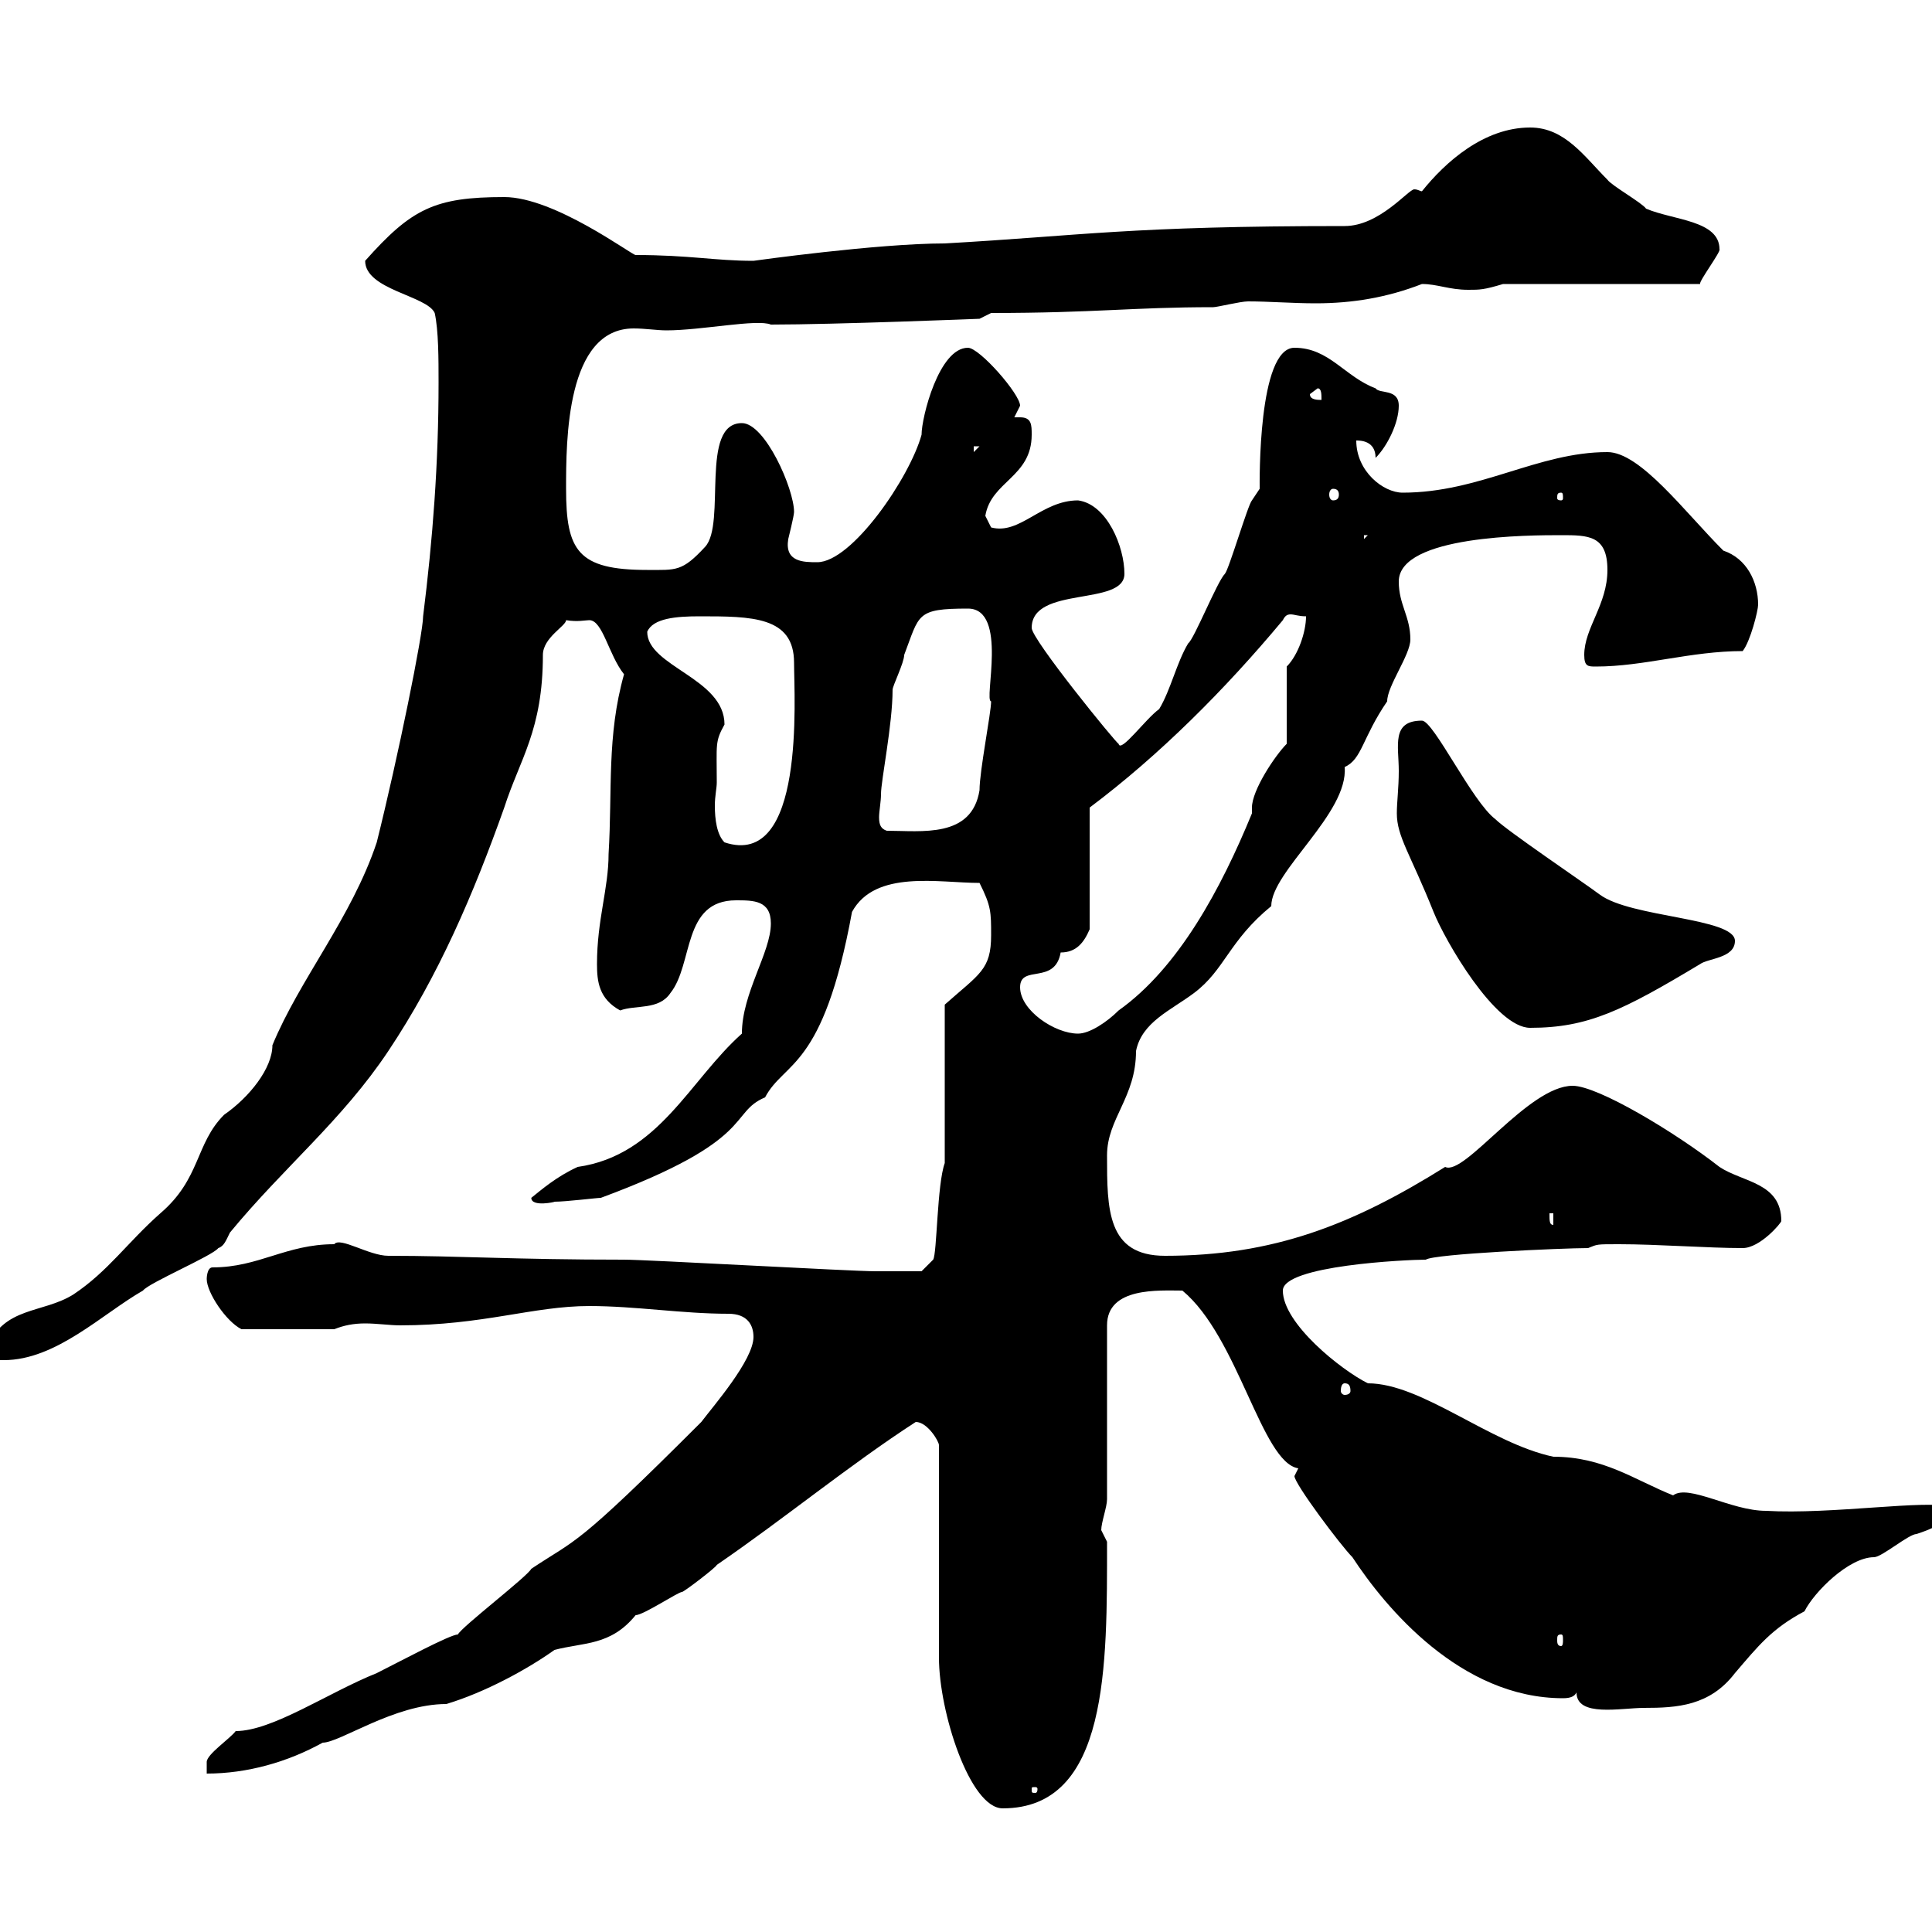 <svg xmlns="http://www.w3.org/2000/svg" xmlns:xlink="http://www.w3.org/1999/xlink" width="300" height="300"><path d="M142.20 220.80C144 220.80 145.80 223.80 145.80 224.40L145.80 257.40C145.80 265.80 150.60 280.80 155.70 280.80C172.20 280.80 171.90 258.60 171.90 239.40C171.90 239.40 171 237.60 171 237.60C171 236.40 171.90 234 171.90 232.80L171.90 205.80C171.90 199.80 180 200.40 183.60 200.40C192.30 207.60 195.90 227.10 201.60 228C201.60 228 201 229.20 201 229.20C201 230.40 208.20 240 210 241.80C215.10 249.60 226.80 263.70 242.70 263.70C243.90 263.70 244.50 263.40 244.80 262.80C244.80 266.70 251.70 265.20 255.30 265.20C260.40 265.20 265.50 264.90 269.40 259.80C273 255.60 275.10 252.90 280.20 250.20C281.70 247.20 287.10 241.80 291 241.80C292.20 241.80 296.40 238.20 297.60 238.20C299.40 237.60 303 236.40 303 234C299.40 232.80 284.40 235.20 274.20 234.60C268.80 234.60 262.20 230.40 259.80 232.20C253.80 229.80 249 226.20 241.20 226.20C231.30 224.10 220.80 214.80 212.40 214.80C208.20 212.70 199.20 205.50 199.20 200.40C199.20 196.50 218.40 195.60 221.40 195.60C222.60 194.70 242.70 193.80 246.60 193.80C248.10 193.20 247.80 193.20 251.40 193.20C257.40 193.20 265.20 193.80 270.60 193.80C273.30 193.80 276.60 189.90 276.60 189.60C276.60 183.60 270.60 183.60 267 181.20C260.10 175.80 248.10 168.60 244.20 168.60C237.30 168.60 227.40 182.70 224.40 181.20C210 190.20 197.70 195 180.90 195C171.90 195 171.90 187.80 171.90 179.40C171.90 173.70 176.40 170.40 176.40 163.20C177.30 158.70 181.80 156.90 185.40 154.20C190.20 150.60 190.80 146.10 197.40 140.70C197.40 135.30 209.40 126.30 208.80 119.10C211.50 117.90 211.50 114.60 215.40 108.90C215.40 106.50 219 101.70 219 99.30C219 95.70 217.20 93.90 217.20 90.30C217.20 83.10 237.60 83.10 242.40 83.10C246.60 83.10 249.60 83.10 249.60 88.50C249.60 93.90 246 97.50 246 101.70C246 103.50 246.60 103.50 247.80 103.50C255.30 103.50 262.50 101.10 270.60 101.10C271.80 99.60 273 94.80 273 93.90C273 90.30 271.20 86.70 267.60 85.50C261.60 79.50 254.70 70.20 249.60 70.20C238.80 70.20 229.80 76.50 217.80 76.50C214.80 76.50 210.60 73.20 210.60 68.40C211.20 68.40 213.60 68.40 213.60 71.10C215.40 69.30 217.20 65.70 217.20 63C217.20 60.30 214.20 61.20 213.60 60.30C208.80 58.50 206.40 54 201 54C195.30 54 195.60 75 195.60 75.90C195.60 75.90 194.40 77.70 194.40 77.70C193.80 78.30 190.80 88.50 190.20 89.10C189 90.30 185.40 99.30 184.50 99.90C182.70 102.90 181.80 107.10 180 110.10C177.90 111.60 174 117 173.70 115.50C173.40 115.50 160.20 99.30 160.20 97.50C160.20 90.90 174.60 94.20 174.60 89.10C174.60 84.90 171.90 78.30 167.40 77.70C161.70 77.70 158.40 83.10 153.90 81.90C153.90 81.90 153 80.10 153 80.10C153.90 74.70 160.20 74.10 160.20 67.50C160.20 66 160.20 64.80 158.40 64.80C158.10 64.80 157.80 64.80 157.50 64.80C157.50 64.80 158.40 63 158.40 63C158.40 61.20 152.10 54 150.30 54C145.80 54 143.10 64.80 143.10 67.50C141.30 74.10 132.30 87.30 126.90 87.30C124.80 87.30 121.80 87.30 122.40 83.70C122.40 83.70 123.30 80.10 123.30 79.50C123.30 75.90 118.80 65.70 115.20 65.70C108.60 65.70 112.80 81.30 109.50 84.90C105.90 88.80 105 88.50 100.50 88.50C89.70 88.50 87.90 85.50 87.90 75.90C87.90 68.40 87.90 51 98.40 51C100.20 51 102 51.30 103.50 51.30C108.90 51.30 117.60 49.50 119.70 50.40C129.60 50.40 152.10 49.50 152.10 49.50L153.90 48.60C170.10 48.60 175.80 47.70 188.40 47.70C189 47.70 192.60 46.80 193.80 46.80C197.10 46.80 200.70 47.10 204.30 47.10C210 47.10 215.40 46.20 220.80 44.10C223.20 44.10 225 45 228 45C229.80 45 230.40 45 233.40 44.10L264 44.10C263.70 43.80 267.30 39 267 38.70C267 34.20 259.80 34.20 255.60 32.40C255 31.50 250.20 28.80 249.60 27.90C246 24.30 243 19.80 237.60 19.80C230.40 19.80 224.40 25.20 220.80 29.70C220.50 29.70 220.20 29.40 219.60 29.40C218.70 29.40 214.20 35.10 208.80 35.10C175.20 35.10 168 36.60 146.70 37.80C136.20 37.80 117 40.50 117 40.50C111 40.50 107.10 39.60 98.70 39.60C98.10 39.60 86.10 30.60 78.30 30.60C67.50 30.60 63.90 32.40 56.70 40.50C56.70 45 66.30 45.90 67.50 48.60C68.10 51.30 68.10 55.80 68.10 59.40C68.10 72 67.20 83.70 65.70 95.70C65.70 98.40 61.80 117.60 58.50 130.80C54.60 142.50 46.50 152.10 42.30 162.30C42.30 165.90 38.70 170.40 34.80 173.10C30.30 177.60 31.20 183 24.90 188.40C19.80 192.90 16.80 197.40 11.40 201C6.60 204 0.60 202.80-2.10 209.40C-2.10 211.20-1.20 211.20 0.60 211.20C8.70 211.20 15.90 204 22.20 200.40C23.10 199.20 33 195 33.90 193.80C34.80 193.50 35.10 192.60 35.70 191.40C44.10 181.20 53.10 174 60.30 163.20C68.10 151.50 73.50 138.90 78.30 125.40C80.70 117.90 84.30 113.40 84.30 101.70C84.30 99 87.90 97.20 87.90 96.30C89.70 96.60 90.90 96.30 91.50 96.30C93.60 96.30 94.50 101.70 96.90 104.70C94.20 114.30 95.10 122.70 94.50 132.60C94.50 138 92.70 142.80 92.70 149.70C92.70 152.40 93 155.10 96.30 156.90C98.70 156 102.30 156.90 104.10 154.20C107.70 149.70 105.90 139.80 114.30 139.80C117 139.80 119.70 139.80 119.70 143.40C119.70 147.90 115.20 154.20 115.20 160.50C107.10 167.70 102.30 179.40 89.70 181.20C86.40 182.70 84 184.80 82.50 186C82.50 187.50 86.40 186.60 86.10 186.60C87.90 186.60 92.70 186 93.30 186C117.60 177 113.10 172.80 118.80 170.40C121.80 164.70 127.80 166.20 132.30 141.60C135.90 135 145.80 137.10 152.10 137.10C153.90 140.70 153.90 141.60 153.90 145.20C153.90 150.60 152.10 151.20 146.70 156L146.70 180.60C145.50 183.90 145.50 194.70 144.90 195.60L143.10 197.40C142.80 197.40 139.50 197.40 135.90 197.40C132.30 197.40 100.50 195.60 96.90 195.60C79.80 195.60 71.40 195 60.30 195C57.30 195 52.80 192 51.90 193.20C44.40 193.20 40.20 196.80 33 196.80C32.10 196.80 32.10 198.60 32.10 198.60C32.10 200.70 35.10 205.20 37.50 206.40L51.90 206.40C53.40 205.80 54.90 205.50 56.70 205.50C58.50 205.50 60.60 205.80 62.10 205.80C75 205.80 82.80 202.80 91.50 202.80C98.70 202.80 105.90 204 113.10 204C116.10 204 117 205.80 117 207.60C117 211.20 110.70 218.40 108.90 220.80C89.10 240.60 89.70 238.80 82.50 243.60C81.90 244.80 71.70 252.60 71.10 253.80C69.90 253.80 62.10 258 58.50 259.80C51 262.80 42.30 268.80 36.60 268.80C35.70 270 32.10 272.40 32.10 273.60L32.10 275.40C38.40 275.40 44.70 273.60 50.10 270.60C52.80 270.60 61.20 264.60 69.30 264.60C75.30 262.80 81.90 259.20 86.10 256.20C90.60 255 94.80 255.60 98.70 250.80C99.90 250.80 105.30 247.20 105.90 247.20C106.20 247.20 111.30 243.30 111.30 243C121.80 235.80 132 227.40 142.20 220.80ZM161.10 277.80C161.10 278.40 160.80 278.40 160.80 278.40C160.20 278.40 160.20 278.40 160.20 277.80C160.20 277.50 160.20 277.50 160.80 277.50C160.80 277.50 161.10 277.50 161.10 277.80ZM242.40 253.80C242.70 253.80 242.70 254.10 242.70 254.70C242.70 255 242.70 255.60 242.40 255.60C241.80 255.60 241.80 255 241.80 254.70C241.80 254.10 241.80 253.80 242.40 253.80ZM208.80 214.80C209.40 214.80 209.70 215.10 209.70 216C209.70 216.30 209.40 216.60 208.80 216.60C208.50 216.60 208.20 216.30 208.20 216C208.20 215.10 208.50 214.80 208.80 214.80ZM240.60 188.40L241.20 188.40L241.20 190.20C240.60 190.20 240.60 189.60 240.60 188.40ZM158.40 153.30C158.40 149.70 163.80 153 164.70 147.90C167.10 147.90 168.30 146.40 169.20 144.30L169.20 125.40C180 117.30 190.20 107.10 199.20 96.30C199.50 95.70 199.80 95.40 200.40 95.40C201 95.40 201.60 95.70 202.80 95.70C202.80 98.10 201.60 101.70 199.80 103.50L199.80 115.50C198 117.30 194.40 122.70 194.40 125.40C194.40 126 194.40 126.30 194.40 126.30C189.60 138 183 150.30 173.70 156.90C171.90 158.70 169.20 160.50 167.40 160.50C163.80 160.50 158.40 156.90 158.40 153.30ZM217.20 119.70C217.20 122.40 216.90 124.50 216.90 126.30C216.90 129.90 219 132.60 222.60 141.60C224.40 146.10 232.20 159.60 237.60 159.60C246.60 159.60 252 156.90 264 149.70C265.20 148.80 269.40 148.80 269.40 146.10C269.40 142.50 253.20 142.50 248.40 138.90C246 137.10 234 129 232.20 127.20C228.60 124.50 222.60 111.90 220.80 111.90C216 111.90 217.20 115.80 217.20 119.70ZM111.30 121.50C111.30 115.50 111 115.20 112.50 112.50C112.50 105.30 100.50 103.50 100.50 98.10C101.40 96 105 95.70 108.60 95.70C116.70 95.70 123.30 95.70 123.30 102.90C123.30 108.30 125.10 135 112.50 130.80C111.30 129.60 111 127.20 111 125.10C111 123.60 111.30 122.40 111.30 121.50ZM136.80 123.30C136.80 121.20 138.60 112.50 138.60 107.10C138.60 106.50 140.40 102.90 140.40 101.70C142.80 95.40 142.20 94.50 150.30 94.50C156.60 94.50 152.70 108.90 153.90 108.90C153.90 110.70 152.10 119.70 152.10 122.70C150.90 130.20 143.10 129 137.70 129C136.80 128.70 136.50 128.10 136.50 126.90C136.50 126 136.80 124.50 136.80 123.30ZM211.80 83.10L212.40 83.10L211.80 83.70ZM242.40 76.50C242.70 76.50 242.70 76.80 242.70 77.40C242.70 77.40 242.70 77.70 242.40 77.70C241.80 77.70 241.80 77.40 241.80 77.40C241.80 76.80 241.80 76.50 242.40 76.50ZM207 75.90C207.60 75.90 207.90 76.20 207.90 76.80C207.90 77.40 207.60 77.70 207 77.70C206.70 77.70 206.40 77.40 206.40 76.80C206.40 76.20 206.70 75.90 207 75.90ZM151.20 69.30L152.10 69.30L151.20 70.20ZM203.40 61.20L204.60 60.30C205.20 60.30 205.20 61.20 205.20 62.10C204.60 62.10 203.40 62.10 203.40 61.20Z"/></svg>